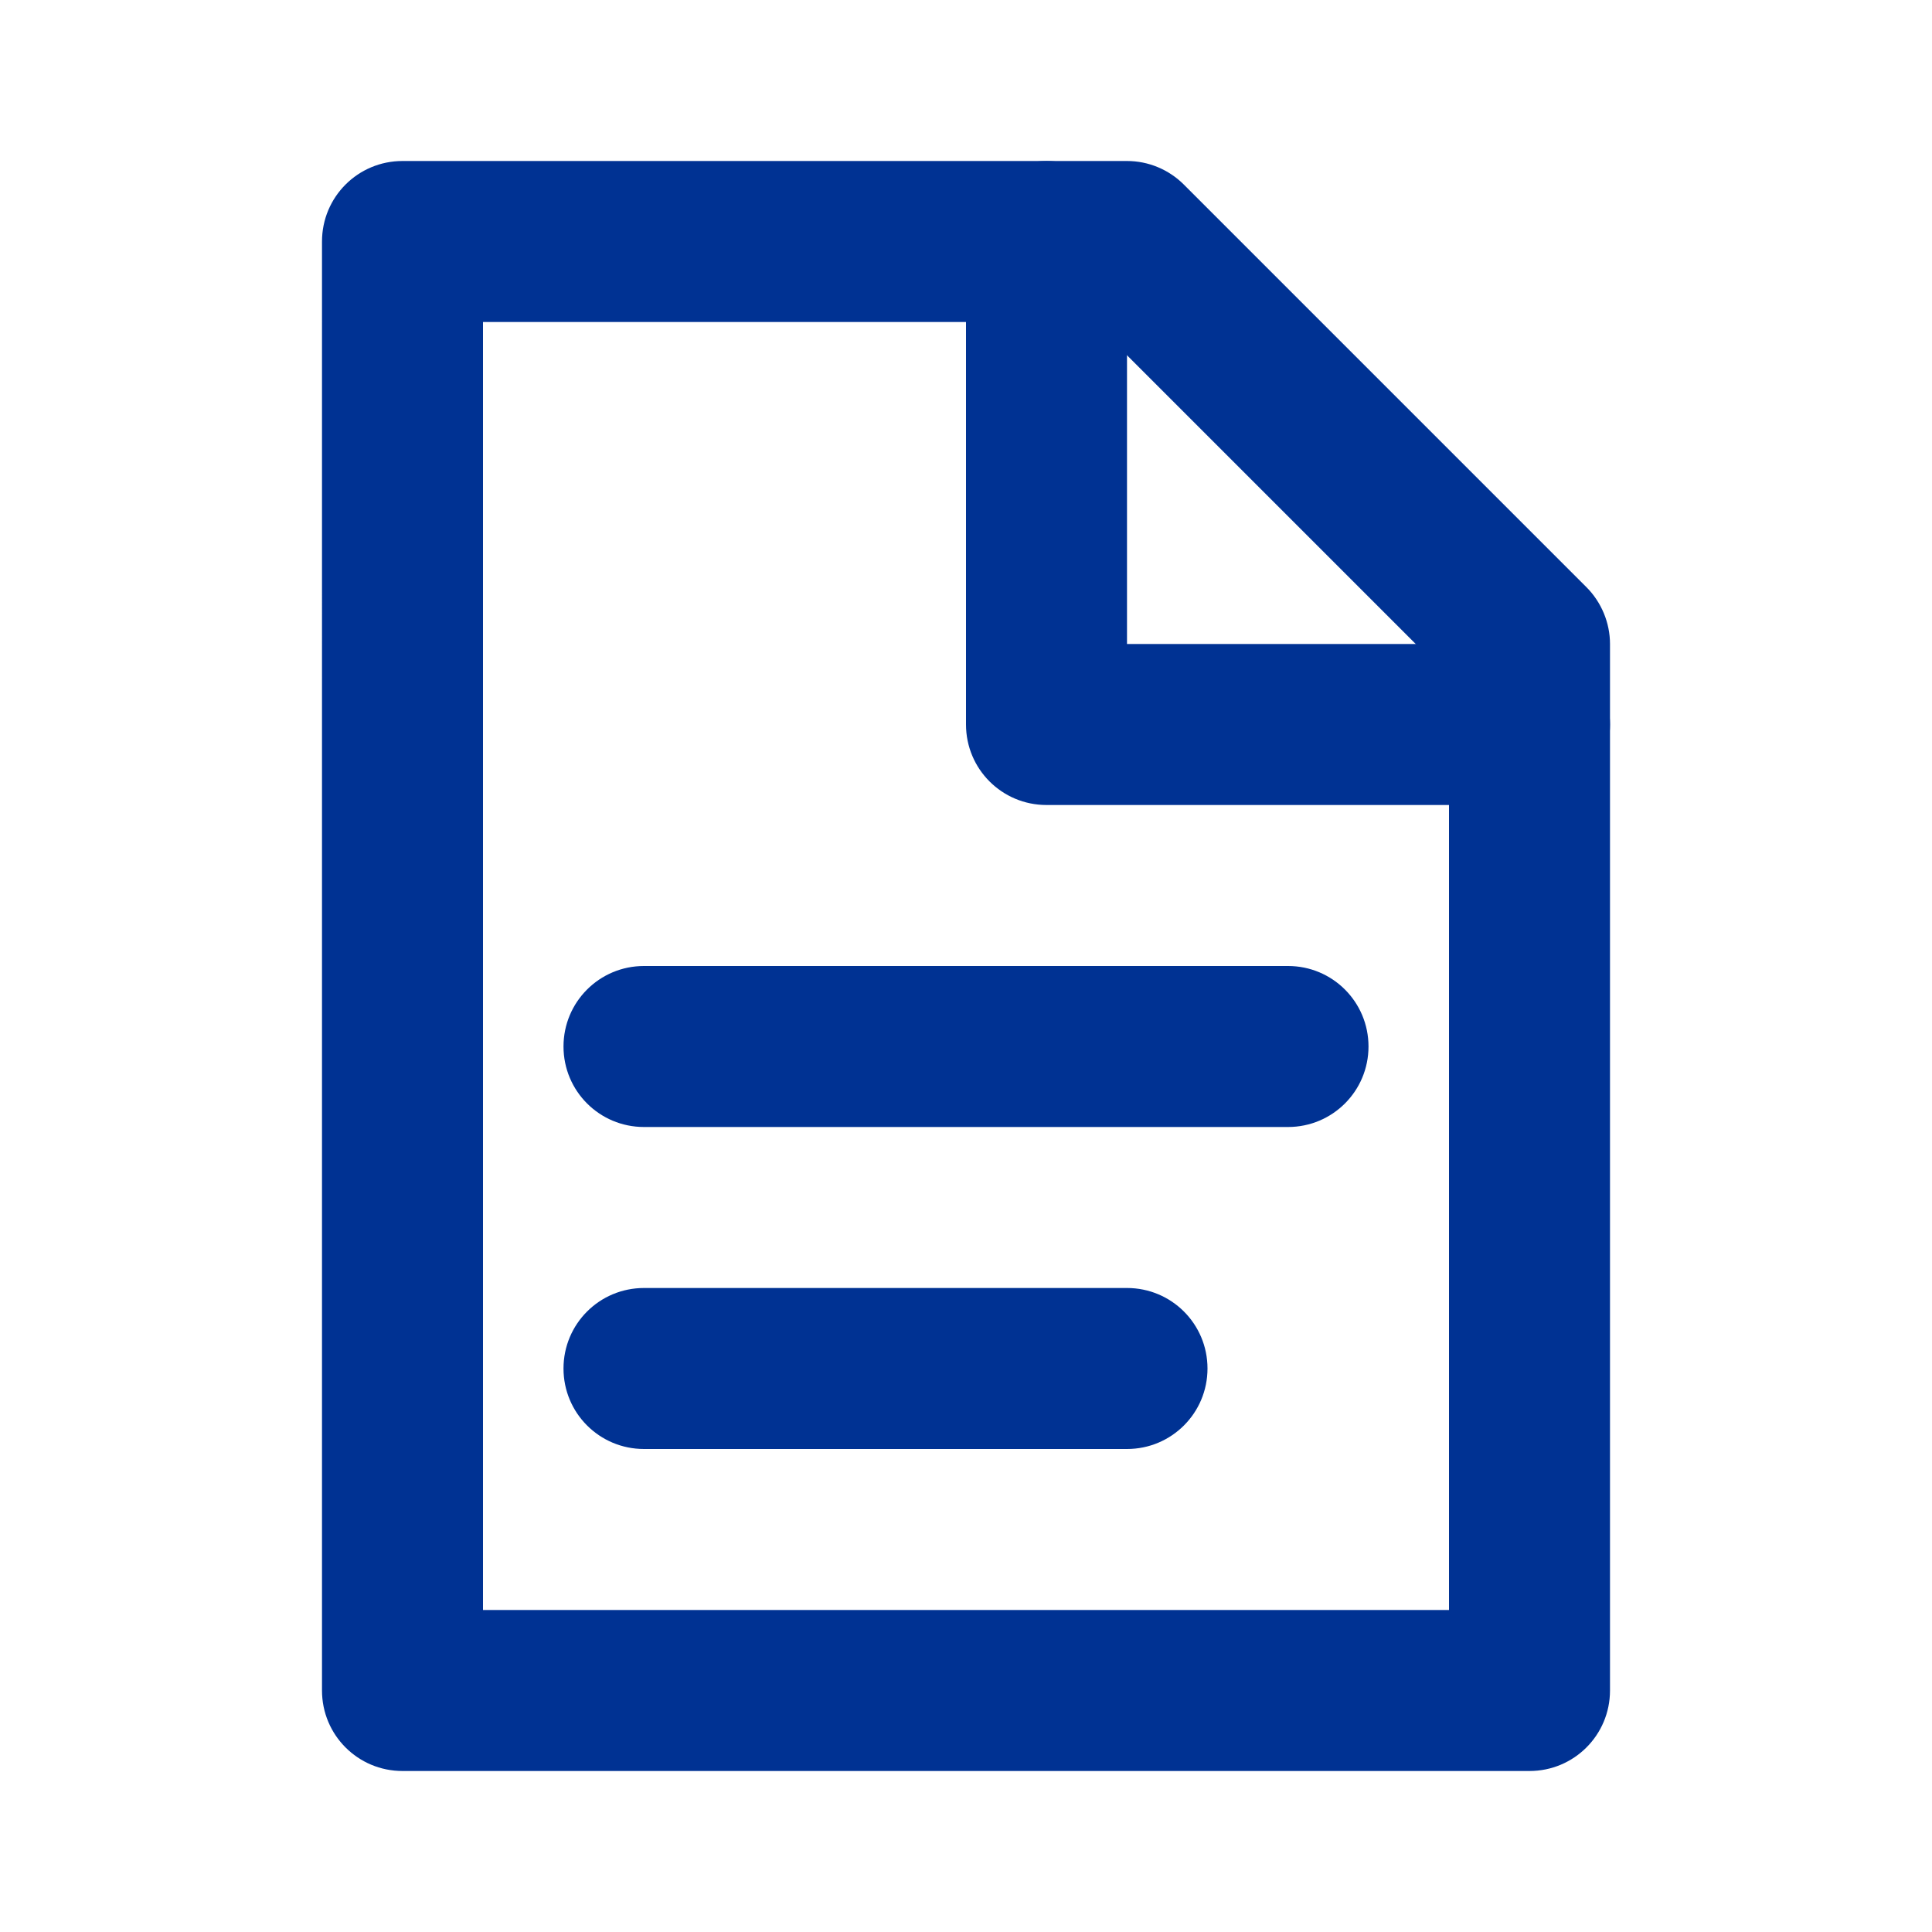 <?xml version="1.0" encoding="UTF-8"?><svg id="a" xmlns="http://www.w3.org/2000/svg" viewBox="0 0 72 72"><path d="M57,66H15c-1.66,0-3-1.34-3-3V9c0-1.66,1.34-3,3-3h27c.8,0,1.56.32,2.12.88l15,15c.56.56.88,1.33.88,2.12v39c0,1.66-1.34,3-3,3ZM18,60h36V25.24l-13.24-13.24h-22.76v48Z" fill="#003293" stroke-width="0px"/><path d="M57,30h-18c-1.66,0-3-1.34-3-3V9c0-1.66,1.34-3,3-3s3,1.34,3,3v15h15c1.66,0,3,1.34,3,3s-1.34,3-3,3Z" fill="#003293" stroke-width="0px"/><path d="M48,42h-24c-1.66,0-3-1.34-3-3s1.34-3,3-3h24c1.66,0,3,1.34,3,3s-1.34,3-3,3Z" fill="#003293" stroke-width="0px"/><path d="M42,54h-18c-1.66,0-3-1.34-3-3s1.34-3,3-3h18c1.66,0,3,1.34,3,3s-1.34,3-3,3Z" fill="#003293" stroke-width="0px"/></svg>